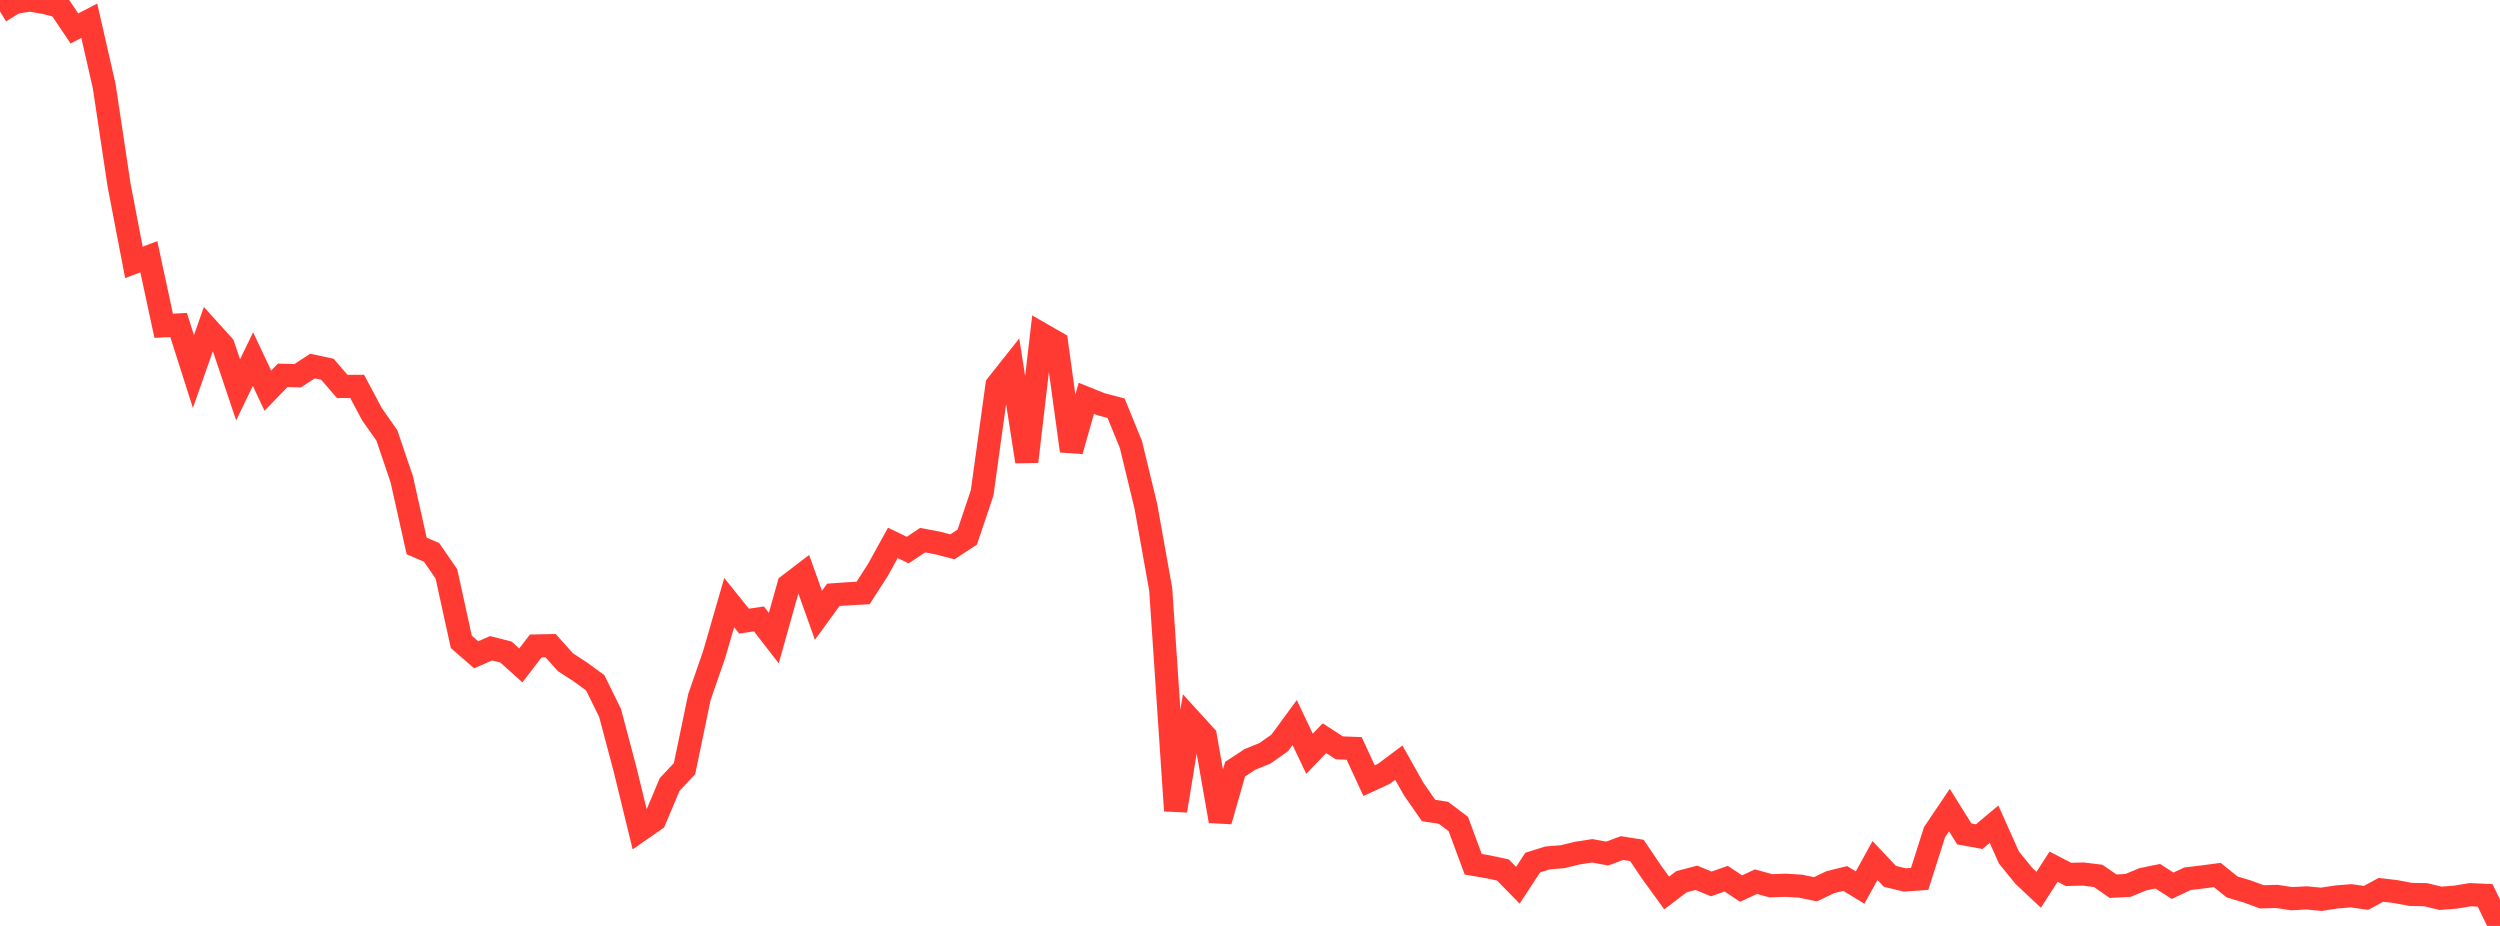 <?xml version="1.0" standalone="no"?>
<!DOCTYPE svg PUBLIC "-//W3C//DTD SVG 1.1//EN" "http://www.w3.org/Graphics/SVG/1.1/DTD/svg11.dtd">

<svg width="135" height="50" viewBox="0 0 135 50" preserveAspectRatio="none" 
  xmlns="http://www.w3.org/2000/svg"
  xmlns:xlink="http://www.w3.org/1999/xlink">


<polyline points="0.0, 0.621 0.804, 0.127 1.607, 0.0 2.411, 0.135 3.214, 0.343 4.018, 1.536 4.821, 1.12 5.625, 4.641 6.429, 9.99 7.232, 14.17 8.036, 13.863 8.839, 17.593 9.643, 17.548 10.446, 20.064 11.25, 17.775 12.054, 18.664 12.857, 21.051 13.661, 19.393 14.464, 21.096 15.268, 20.266 16.071, 20.291 16.875, 19.767 17.679, 19.939 18.482, 20.868 19.286, 20.864 20.089, 22.372 20.893, 23.515 21.696, 25.886 22.5, 29.483 23.304, 29.826 24.107, 30.992 24.911, 34.661 25.714, 35.358 26.518, 35.006 27.321, 35.211 28.125, 35.932 28.929, 34.883 29.732, 34.866 30.536, 35.762 31.339, 36.285 32.143, 36.872 32.946, 38.503 33.75, 41.535 34.554, 44.833 35.357, 44.274 36.161, 42.363 36.964, 41.506 37.768, 37.643 38.571, 35.323 39.375, 32.541 40.179, 33.542 40.982, 33.421 41.786, 34.457 42.589, 31.596 43.393, 30.982 44.196, 33.225 45.0, 32.12 45.804, 32.064 46.607, 32.021 47.411, 30.772 48.214, 29.316 49.018, 29.704 49.821, 29.169 50.625, 29.32 51.429, 29.529 52.232, 29.004 53.036, 26.614 53.839, 20.796 54.643, 19.782 55.446, 24.927 56.25, 18.047 57.054, 18.507 57.857, 24.352 58.661, 21.509 59.464, 21.832 60.268, 22.043 61.071, 24.008 61.875, 27.334 62.679, 31.828 63.482, 43.778 64.286, 38.87 65.089, 39.752 65.893, 44.339 66.696, 41.535 67.5, 41.006 68.304, 40.682 69.107, 40.114 69.911, 39.016 70.714, 40.703 71.518, 39.864 72.321, 40.383 73.125, 40.413 73.929, 42.155 74.732, 41.786 75.536, 41.183 76.339, 42.61 77.143, 43.767 77.946, 43.891 78.75, 44.497 79.554, 46.671 80.357, 46.808 81.161, 46.98 81.964, 47.803 82.768, 46.578 83.571, 46.326 84.375, 46.263 85.179, 46.066 85.982, 45.944 86.786, 46.092 87.589, 45.796 88.393, 45.923 89.196, 47.113 90.0, 48.22 90.804, 47.611 91.607, 47.401 92.411, 47.732 93.214, 47.448 94.018, 47.983 94.821, 47.61 95.625, 47.831 96.429, 47.804 97.232, 47.853 98.036, 48.02 98.839, 47.636 99.643, 47.438 100.446, 47.928 101.25, 46.469 102.054, 47.322 102.857, 47.517 103.661, 47.46 104.464, 44.938 105.268, 43.745 106.071, 45.031 106.875, 45.179 107.679, 44.507 108.482, 46.305 109.286, 47.294 110.089, 48.048 110.893, 46.802 111.696, 47.218 112.5, 47.199 113.304, 47.298 114.107, 47.854 114.911, 47.813 115.714, 47.481 116.518, 47.316 117.321, 47.831 118.125, 47.452 118.929, 47.356 119.732, 47.249 120.536, 47.897 121.339, 48.135 122.143, 48.43 122.946, 48.405 123.75, 48.529 124.554, 48.486 125.357, 48.562 126.161, 48.436 126.964, 48.372 127.768, 48.486 128.571, 48.051 129.375, 48.146 130.179, 48.299 130.982, 48.312 131.786, 48.508 132.589, 48.446 133.393, 48.313 134.196, 48.349 135.0, 50.0" fill="none" stroke="#ff3a33" stroke-width="1.25"/>

</svg>